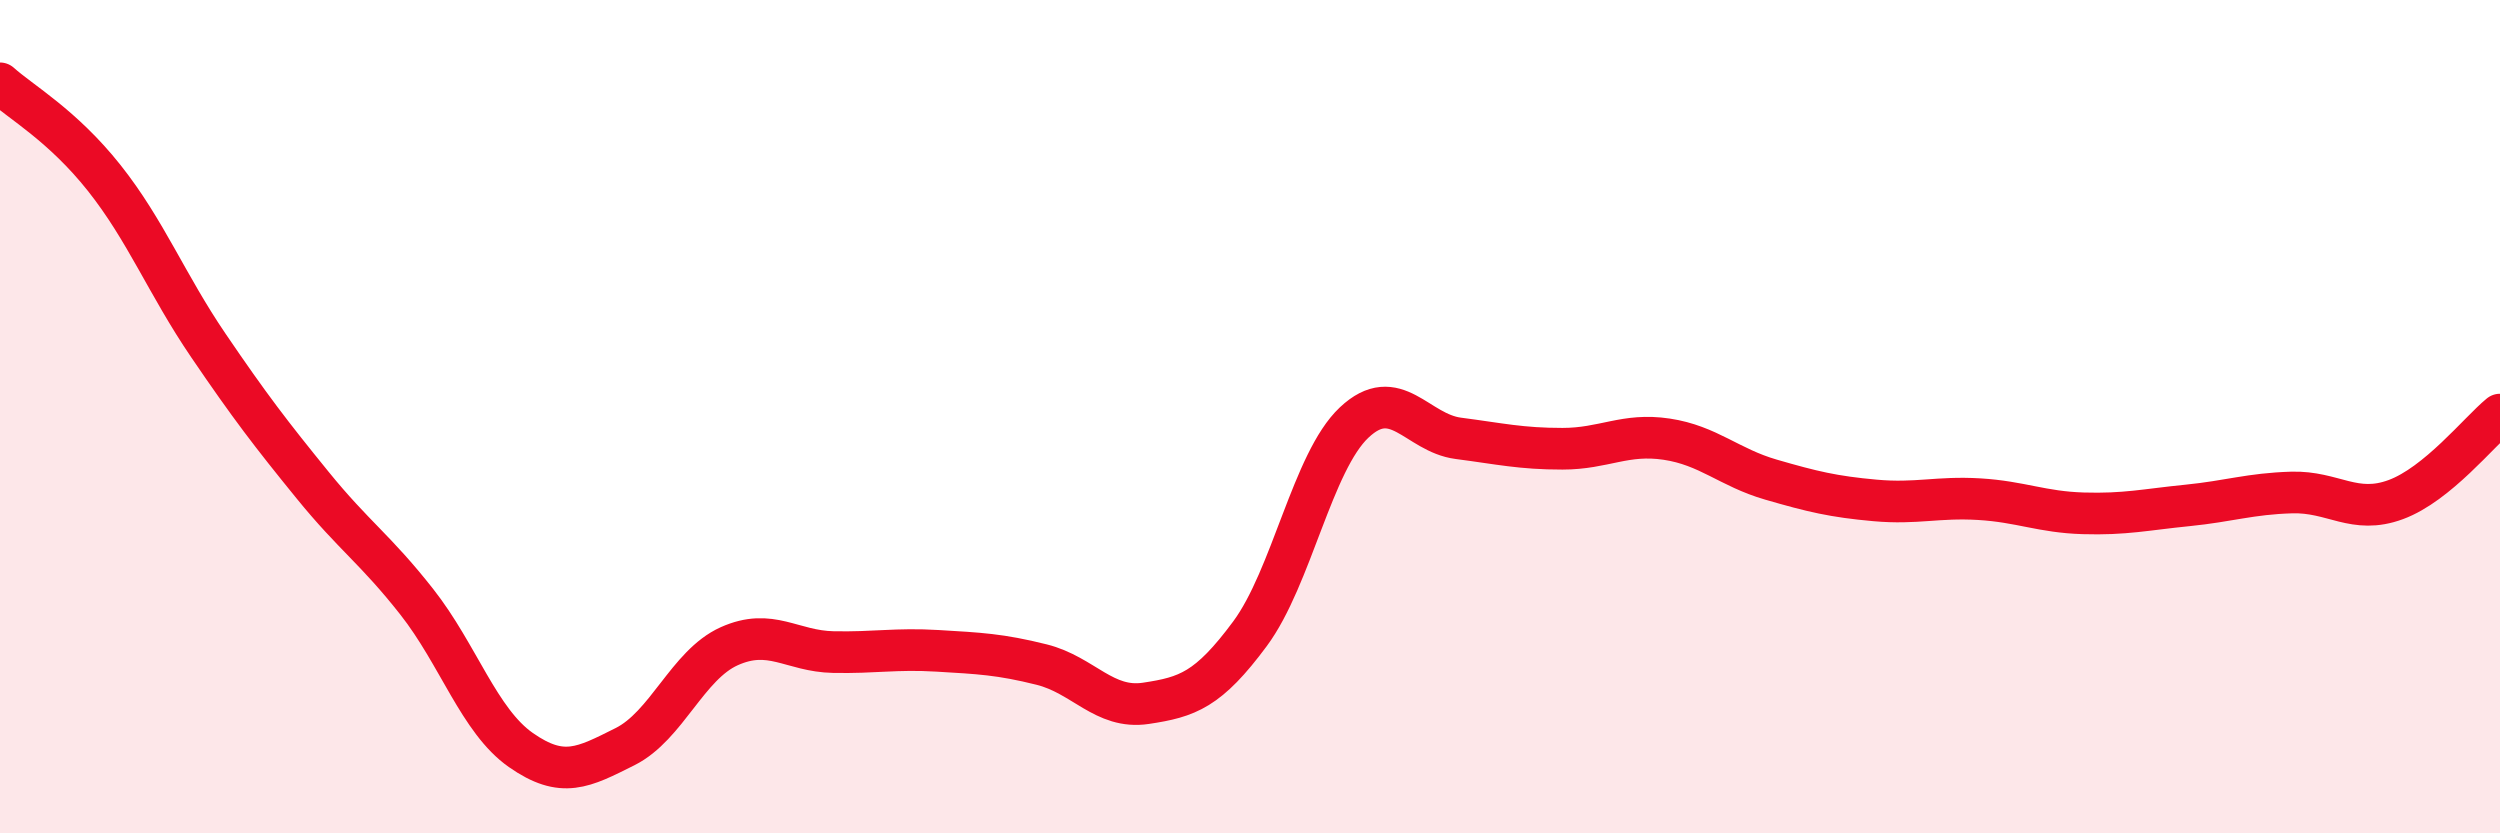 
    <svg width="60" height="20" viewBox="0 0 60 20" xmlns="http://www.w3.org/2000/svg">
      <path
        d="M 0,2 C 0.5,2.45 1.5,3.01 2.5,4.27 C 3.5,5.53 4,6.82 5,8.29 C 6,9.76 6.5,10.41 7.5,11.64 C 8.5,12.87 9,13.17 10,14.44 C 11,15.71 11.5,17.3 12.5,18 C 13.5,18.7 14,18.42 15,17.92 C 16,17.42 16.5,15.96 17.5,15.51 C 18.5,15.06 19,15.63 20,15.65 C 21,15.67 21.5,15.56 22.5,15.62 C 23.5,15.68 24,15.7 25,15.95 C 26,16.2 26.5,17.03 27.5,16.88 C 28.5,16.73 29,16.56 30,15.21 C 31,13.86 31.5,11.08 32.5,10.14 C 33.5,9.2 34,10.39 35,10.52 C 36,10.65 36.5,10.77 37.5,10.77 C 38.5,10.77 39,10.39 40,10.54 C 41,10.69 41.5,11.22 42.5,11.51 C 43.5,11.8 44,11.92 45,12.01 C 46,12.1 46.5,11.92 47.5,11.98 C 48.5,12.04 49,12.29 50,12.32 C 51,12.35 51.5,12.23 52.5,12.13 C 53.5,12.03 54,11.85 55,11.82 C 56,11.79 56.5,12.36 57.5,11.99 C 58.5,11.62 59.5,10.36 60,9.95L60 20L0 20Z"
        fill="#EB0A25"
        opacity="0.1"
        stroke-linecap="round"
        stroke-linejoin="round"
      />
      <path
        d="M 0,2 C 0.5,2.45 1.5,3.01 2.5,4.27 C 3.5,5.53 4,6.82 5,8.29 C 6,9.76 6.5,10.41 7.5,11.64 C 8.5,12.87 9,13.17 10,14.44 C 11,15.71 11.5,17.3 12.5,18 C 13.5,18.7 14,18.42 15,17.92 C 16,17.42 16.5,15.96 17.5,15.51 C 18.5,15.06 19,15.63 20,15.65 C 21,15.67 21.5,15.56 22.5,15.62 C 23.5,15.68 24,15.7 25,15.95 C 26,16.2 26.5,17.03 27.5,16.88 C 28.5,16.73 29,16.56 30,15.21 C 31,13.86 31.5,11.08 32.5,10.14 C 33.5,9.2 34,10.39 35,10.52 C 36,10.65 36.5,10.77 37.5,10.77 C 38.5,10.77 39,10.39 40,10.54 C 41,10.69 41.5,11.22 42.5,11.51 C 43.5,11.8 44,11.92 45,12.01 C 46,12.1 46.5,11.92 47.5,11.98 C 48.5,12.04 49,12.29 50,12.32 C 51,12.35 51.5,12.23 52.5,12.13 C 53.5,12.03 54,11.85 55,11.82 C 56,11.79 56.5,12.36 57.5,11.99 C 58.5,11.62 59.5,10.36 60,9.95"
        stroke="#EB0A25"
        stroke-width="1"
        fill="none"
        stroke-linecap="round"
        stroke-linejoin="round"
      />
    </svg>
  